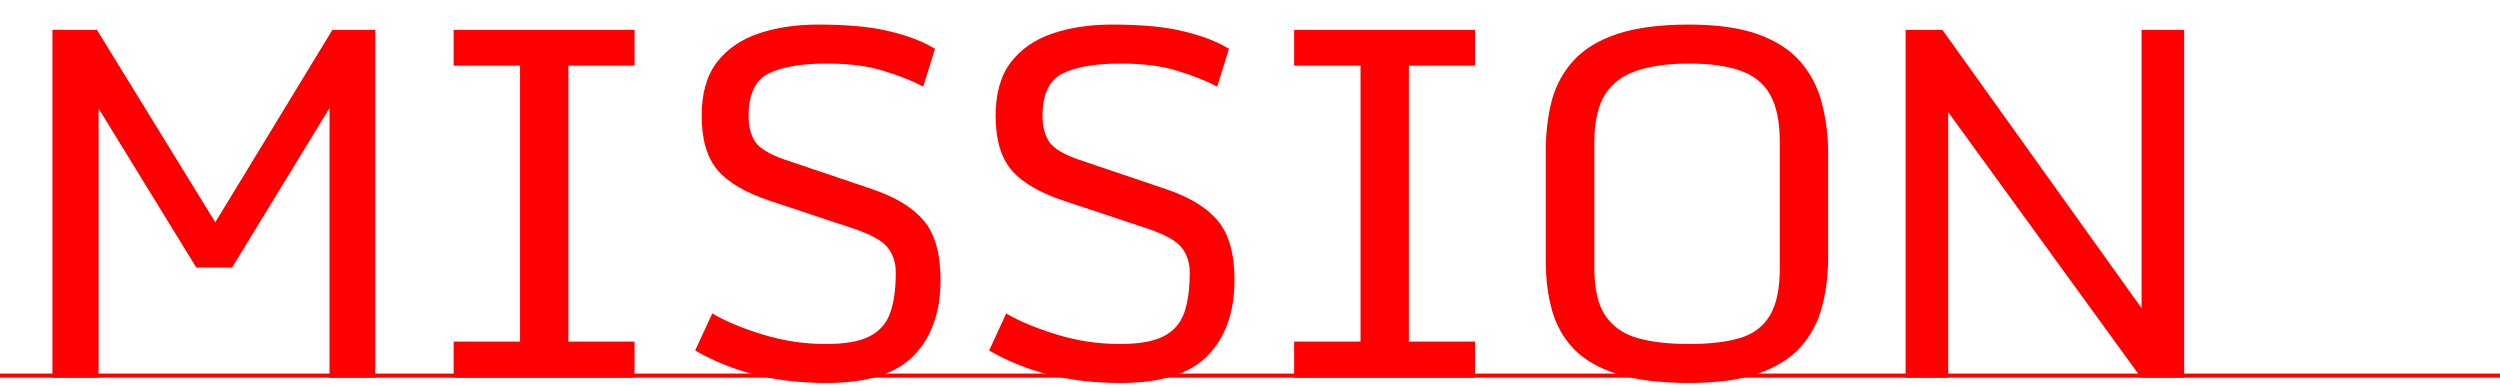 <svg width="609" height="94" viewBox="0 0 609 94" fill="none" xmlns="http://www.w3.org/2000/svg">
<line y1="91.5" x2="609" y2="91.5" stroke="#FF0000"/>
<path d="M12.773 92L12.773 7.273L23.613 7.273L52.441 54.148L80.977 7.273L91.406 7.273L91.406 92L80.273 92L80.273 26.316L56.543 65.164H47.812L24.023 26.434L24.023 92H12.773ZM110.512 83.211H126.684L126.684 16.004H110.512V7.273L154.575 7.273V16.004L138.462 16.004V83.211H154.575V92H110.512V83.211ZM201.396 93.289C195.107 93.289 189.306 92.625 183.994 91.297C178.681 89.93 173.798 87.957 169.345 85.379L173.505 76.356C176.748 78.269 180.869 79.988 185.869 81.512C190.869 83.035 195.966 83.797 201.162 83.797C205.771 83.797 209.287 83.191 211.709 81.981C214.17 80.769 215.869 78.894 216.806 76.356C217.744 73.777 218.212 70.457 218.212 66.394C218.212 64.012 217.568 62 216.279 60.359C214.99 58.68 212.197 57.117 207.9 55.672L187.451 48.875C181.591 46.922 177.373 44.441 174.795 41.434C172.216 38.387 170.927 33.973 170.927 28.191C170.927 22.762 172.158 18.426 174.619 15.184C177.119 11.941 180.517 9.598 184.814 8.152C189.111 6.707 193.955 5.984 199.345 5.984C206.572 5.984 212.431 6.551 216.923 7.684C221.416 8.777 225.029 10.184 227.763 11.902L224.892 21.102C222.353 19.734 219.17 18.465 215.341 17.293C211.552 16.082 206.904 15.477 201.396 15.477C195.263 15.477 190.556 16.277 187.275 17.879C183.994 19.48 182.353 22.938 182.353 28.25C182.353 30.828 182.9 32.938 183.994 34.578C185.127 36.18 187.49 37.605 191.084 38.855L212.412 46.062C218.193 48.016 222.412 50.594 225.068 53.797C227.763 57 229.111 61.805 229.111 68.211C229.111 76.023 226.943 82.156 222.607 86.609C218.31 91.062 211.24 93.289 201.396 93.289ZM273.002 93.289C266.713 93.289 260.913 92.625 255.6 91.297C250.288 89.93 245.405 87.957 240.952 85.379L245.112 76.356C248.354 78.269 252.475 79.988 257.475 81.512C262.475 83.035 267.573 83.797 272.768 83.797C277.377 83.797 280.893 83.191 283.315 81.981C285.776 80.769 287.475 78.894 288.413 76.356C289.35 73.777 289.819 70.457 289.819 66.394C289.819 64.012 289.174 62 287.885 60.359C286.596 58.68 283.803 57.117 279.506 55.672L259.057 48.875C253.198 46.922 248.979 44.441 246.401 41.434C243.823 38.387 242.534 33.973 242.534 28.191C242.534 22.762 243.764 18.426 246.225 15.184C248.725 11.941 252.123 9.598 256.42 8.152C260.717 6.707 265.561 5.984 270.952 5.984C278.178 5.984 284.038 6.551 288.53 7.684C293.022 8.777 296.635 10.184 299.37 11.902L296.498 21.102C293.959 19.734 290.776 18.465 286.948 17.293C283.159 16.082 278.51 15.477 273.002 15.477C266.87 15.477 262.163 16.277 258.881 17.879C255.6 19.48 253.959 22.938 253.959 28.25C253.959 30.828 254.506 32.938 255.6 34.578C256.733 36.18 259.096 37.605 262.69 38.855L284.018 46.062C289.799 48.016 294.018 50.594 296.674 53.797C299.37 57 300.717 61.805 300.717 68.211C300.717 76.023 298.549 82.156 294.213 86.609C289.916 91.062 282.846 93.289 273.002 93.289ZM315.253 83.211H331.425V16.004H315.253V7.273L359.316 7.273V16.004L343.202 16.004V83.211H359.316V92H315.253V83.211ZM411.469 93.289C404.398 93.289 398.578 92.566 394.008 91.121C389.477 89.676 385.941 87.644 383.402 85.027C380.863 82.371 379.086 79.227 378.07 75.594C377.055 71.961 376.547 67.938 376.547 63.523V36.863C376.547 32.371 377.035 28.25 378.012 24.5C379.027 20.75 380.805 17.488 383.344 14.715C385.883 11.941 389.418 9.793 393.949 8.27C398.52 6.746 404.359 5.984 411.469 5.984C418.305 5.984 423.93 6.785 428.344 8.387C432.758 9.988 436.195 12.234 438.656 15.125C441.117 17.977 442.836 21.316 443.812 25.145C444.828 28.973 445.336 33.133 445.336 37.625V62.703C445.336 67.039 444.828 71.082 443.812 74.832C442.836 78.543 441.098 81.785 438.598 84.559C436.137 87.293 432.699 89.441 428.285 91.004C423.871 92.527 418.266 93.289 411.469 93.289ZM411.469 83.797C416.508 83.797 420.648 83.309 423.891 82.332C427.172 81.316 429.594 79.481 431.156 76.824C432.758 74.168 433.559 70.34 433.559 65.34V34.695C433.559 29.656 432.758 25.75 431.156 22.977C429.555 20.203 427.113 18.27 423.832 17.176C420.59 16.043 416.469 15.477 411.469 15.477C406.508 15.477 402.309 16.043 398.871 17.176C395.434 18.27 392.816 20.203 391.02 22.977C389.262 25.75 388.383 29.656 388.383 34.695V65.34C388.383 70.34 389.262 74.168 391.02 76.824C392.777 79.481 395.375 81.316 398.812 82.332C402.25 83.309 406.469 83.797 411.469 83.797ZM464.208 7.273L473.173 7.273L521.688 75.066V7.273L532.059 7.273V92H521.571L474.579 27.312V92H464.208V7.273Z" fill="#FF0000"/>
</svg>

